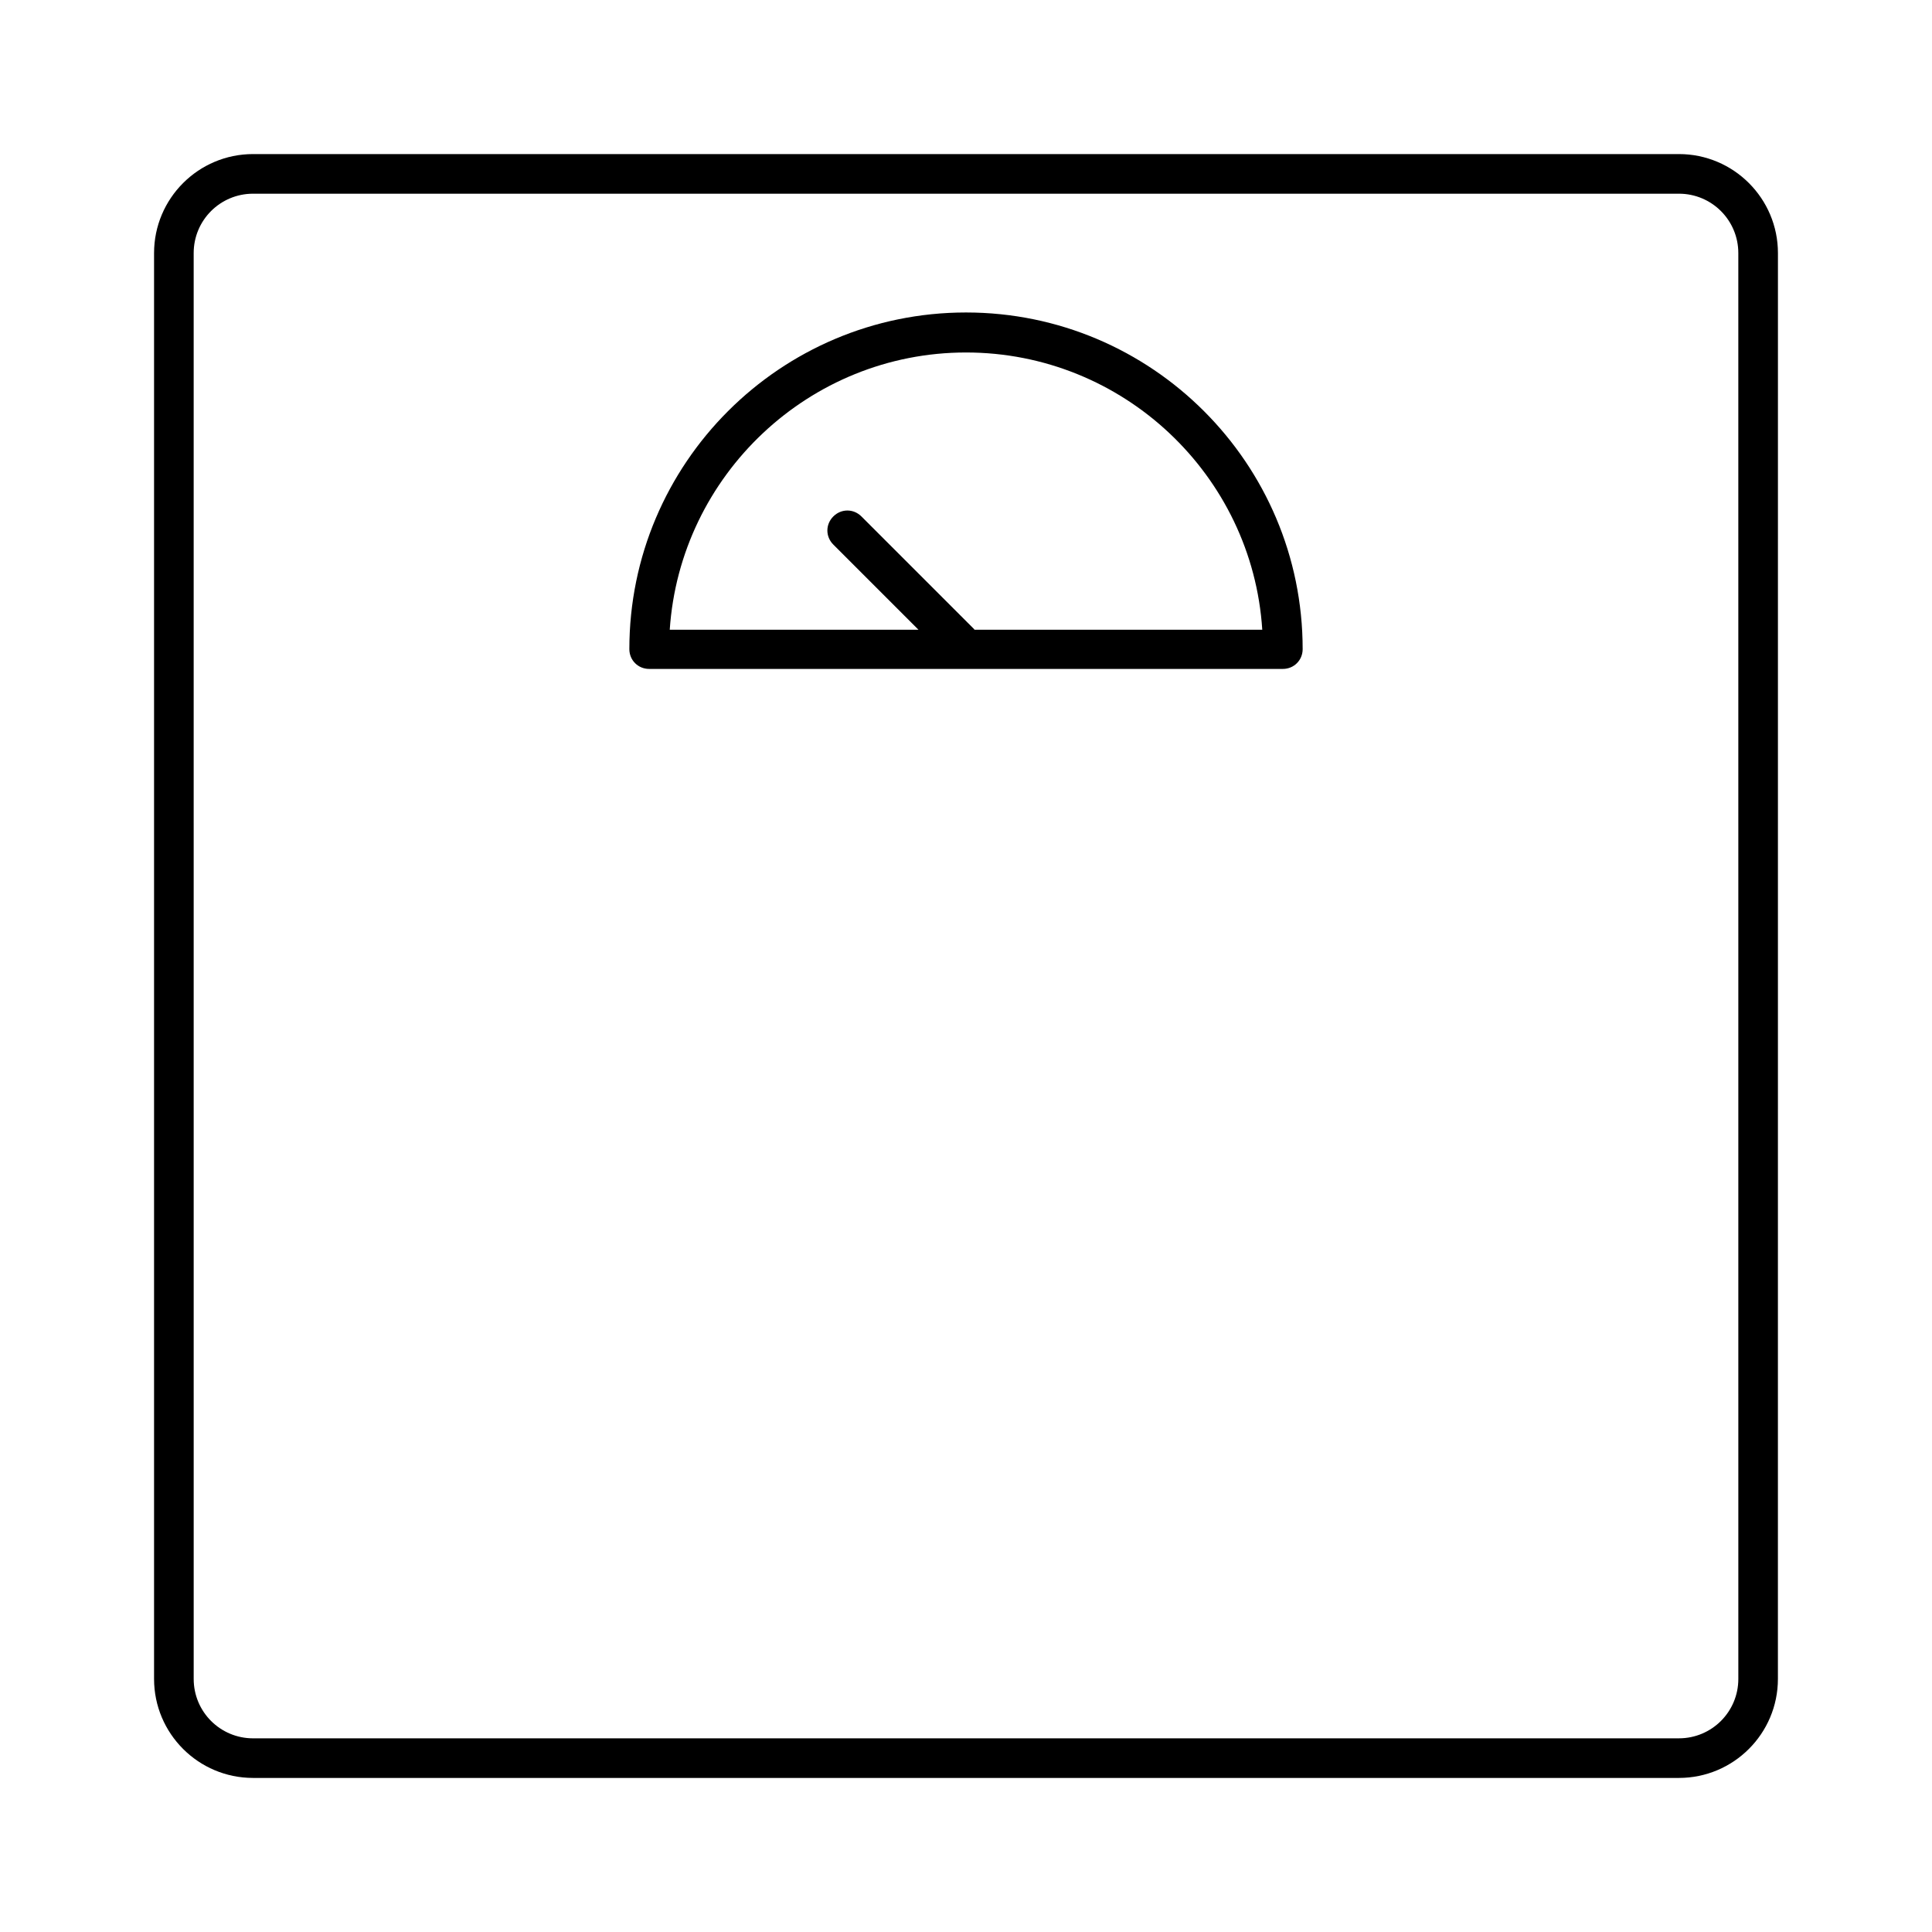 <?xml version="1.0" encoding="UTF-8"?>
<!-- Uploaded to: ICON Repo, www.iconrepo.com, Generator: ICON Repo Mixer Tools -->
<svg fill="#000000" width="800px" height="800px" version="1.1" viewBox="144 144 512 512" xmlns="http://www.w3.org/2000/svg">
 <g>
  <path d="m588.93 184.83h-377.86c-14.484 0-26.242 11.758-26.242 26.242v377.86c0 14.484 11.754 26.238 26.238 26.238h377.86c14.484 0 26.238-11.754 26.238-26.238l0.008-377.86c0-14.484-11.758-26.242-26.242-26.242zm15.746 404.1c0 8.711-7.031 15.742-15.742 15.742l-377.86 0.004c-8.711 0-15.742-7.031-15.742-15.742l-0.004-377.86c0-8.711 7.031-15.742 15.742-15.742h377.86c8.711 0 15.742 7.031 15.742 15.742z"/>
  <path d="m400 226.81c-49.227 0-89.215 39.988-89.215 89.215 0 2.938 2.309 5.246 5.246 5.246h167.94c2.938 0 5.246-2.309 5.246-5.246 0-49.223-39.988-89.215-89.215-89.215zm2.203 83.969-29.914-29.914c-2.098-2.098-5.352-2.098-7.453 0-2.098 2.098-2.098 5.352 0 7.453l22.566 22.566h-65.914c2.731-40.934 36.945-73.473 78.512-73.473 41.668 0 75.887 32.539 78.512 73.473h-76.309z"/>
 </g>
</svg>